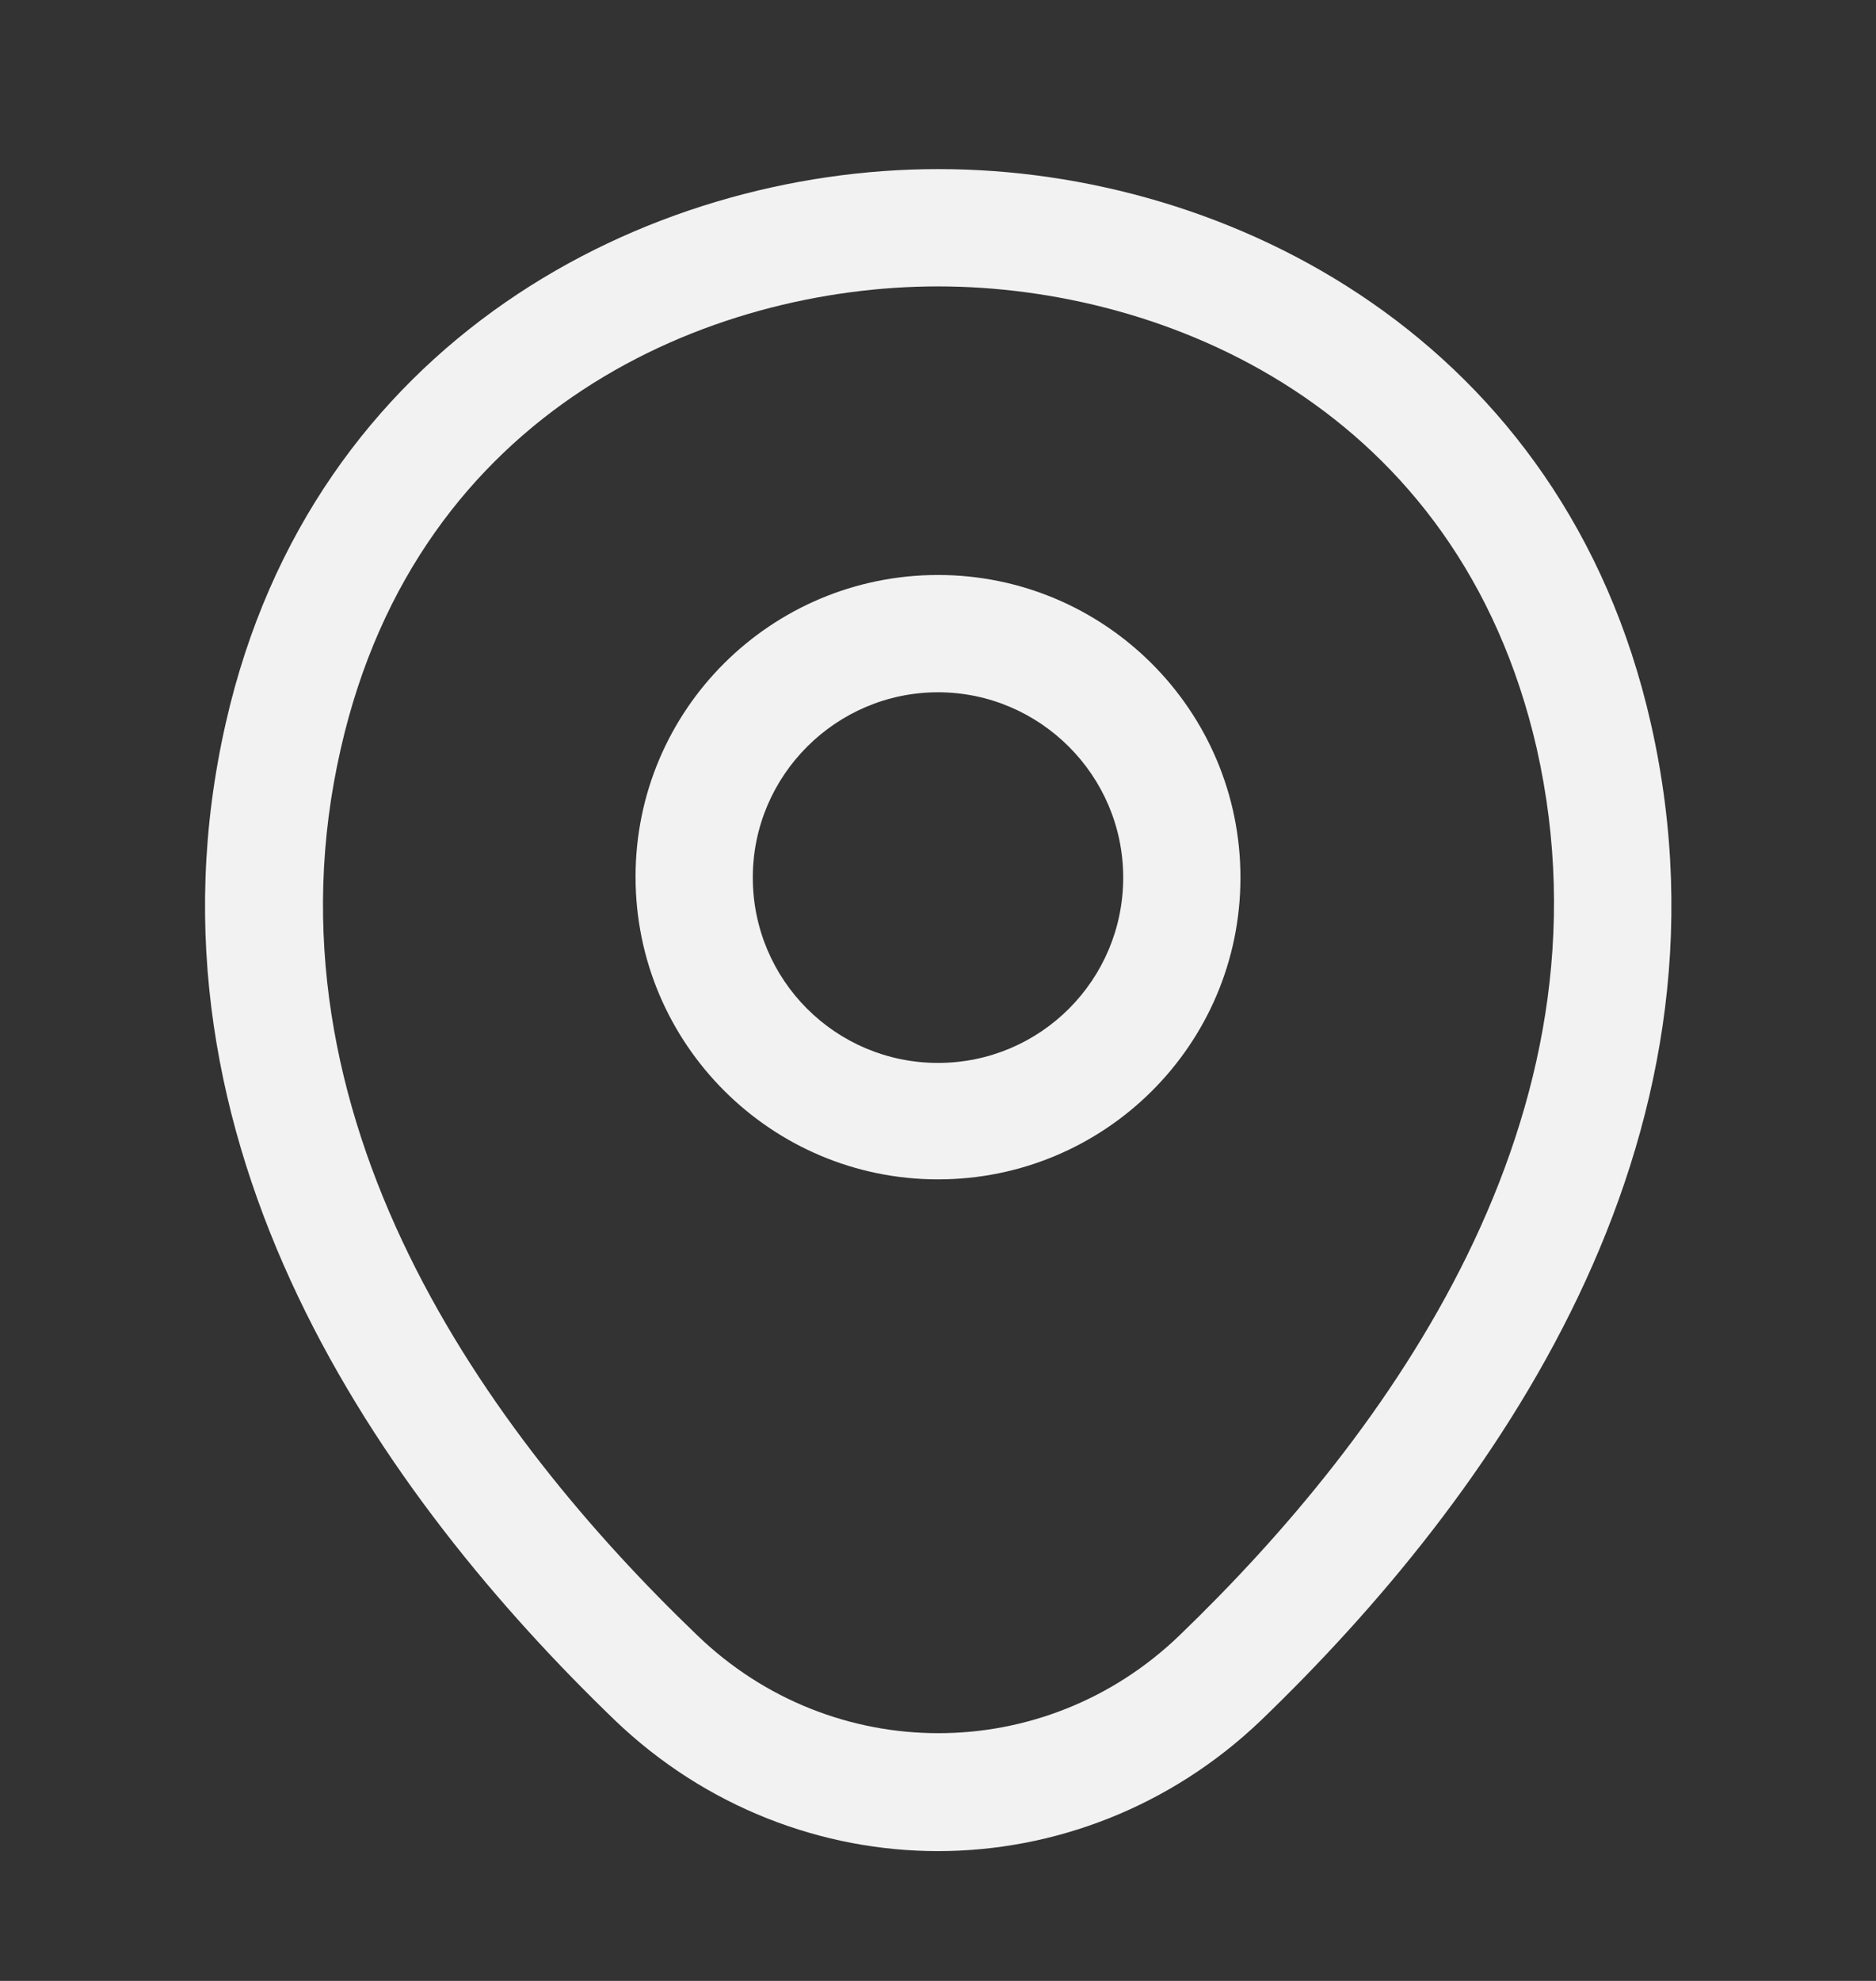 <svg xmlns="http://www.w3.org/2000/svg" width="18" height="19" viewBox="0 0 18 19" fill="none">
  <rect x="0" y="0" width="18" height="19" fill="#333333" stroke="none"/>
  <path d="M9 11.312C7.402 11.312 6.098 10.015 6.098 8.41C6.098 6.805 7.402 5.515 9 5.515C10.598 5.515 11.902 6.812 11.902 8.417C11.902 10.022 10.598 11.312 9 11.312ZM9 6.64C8.025 6.64 7.223 7.435 7.223 8.417C7.223 9.4 8.018 10.195 9 10.195C9.982 10.195 10.777 9.4 10.777 8.417C10.777 7.435 9.975 6.64 9 6.64Z" fill="#F2F2F2"/>
  <path d="M9 17.755C7.89 17.755 6.772 17.335 5.902 16.502C3.69 14.372 1.245 10.975 2.167 6.932C3 3.265 6.202 1.622 9 1.622C9 1.622 9 1.622 9.008 1.622C11.805 1.622 15.008 3.265 15.84 6.94C16.755 10.982 14.31 14.372 12.098 16.502C11.227 17.335 10.11 17.755 9 17.755ZM9 2.747C6.817 2.747 4.013 3.91 3.27 7.18C2.46 10.712 4.68 13.757 6.69 15.685C7.987 16.937 10.02 16.937 11.318 15.685C13.32 13.757 15.54 10.712 14.745 7.18C13.995 3.91 11.182 2.747 9 2.747Z" fill="#F2F2F2"/>
</svg>